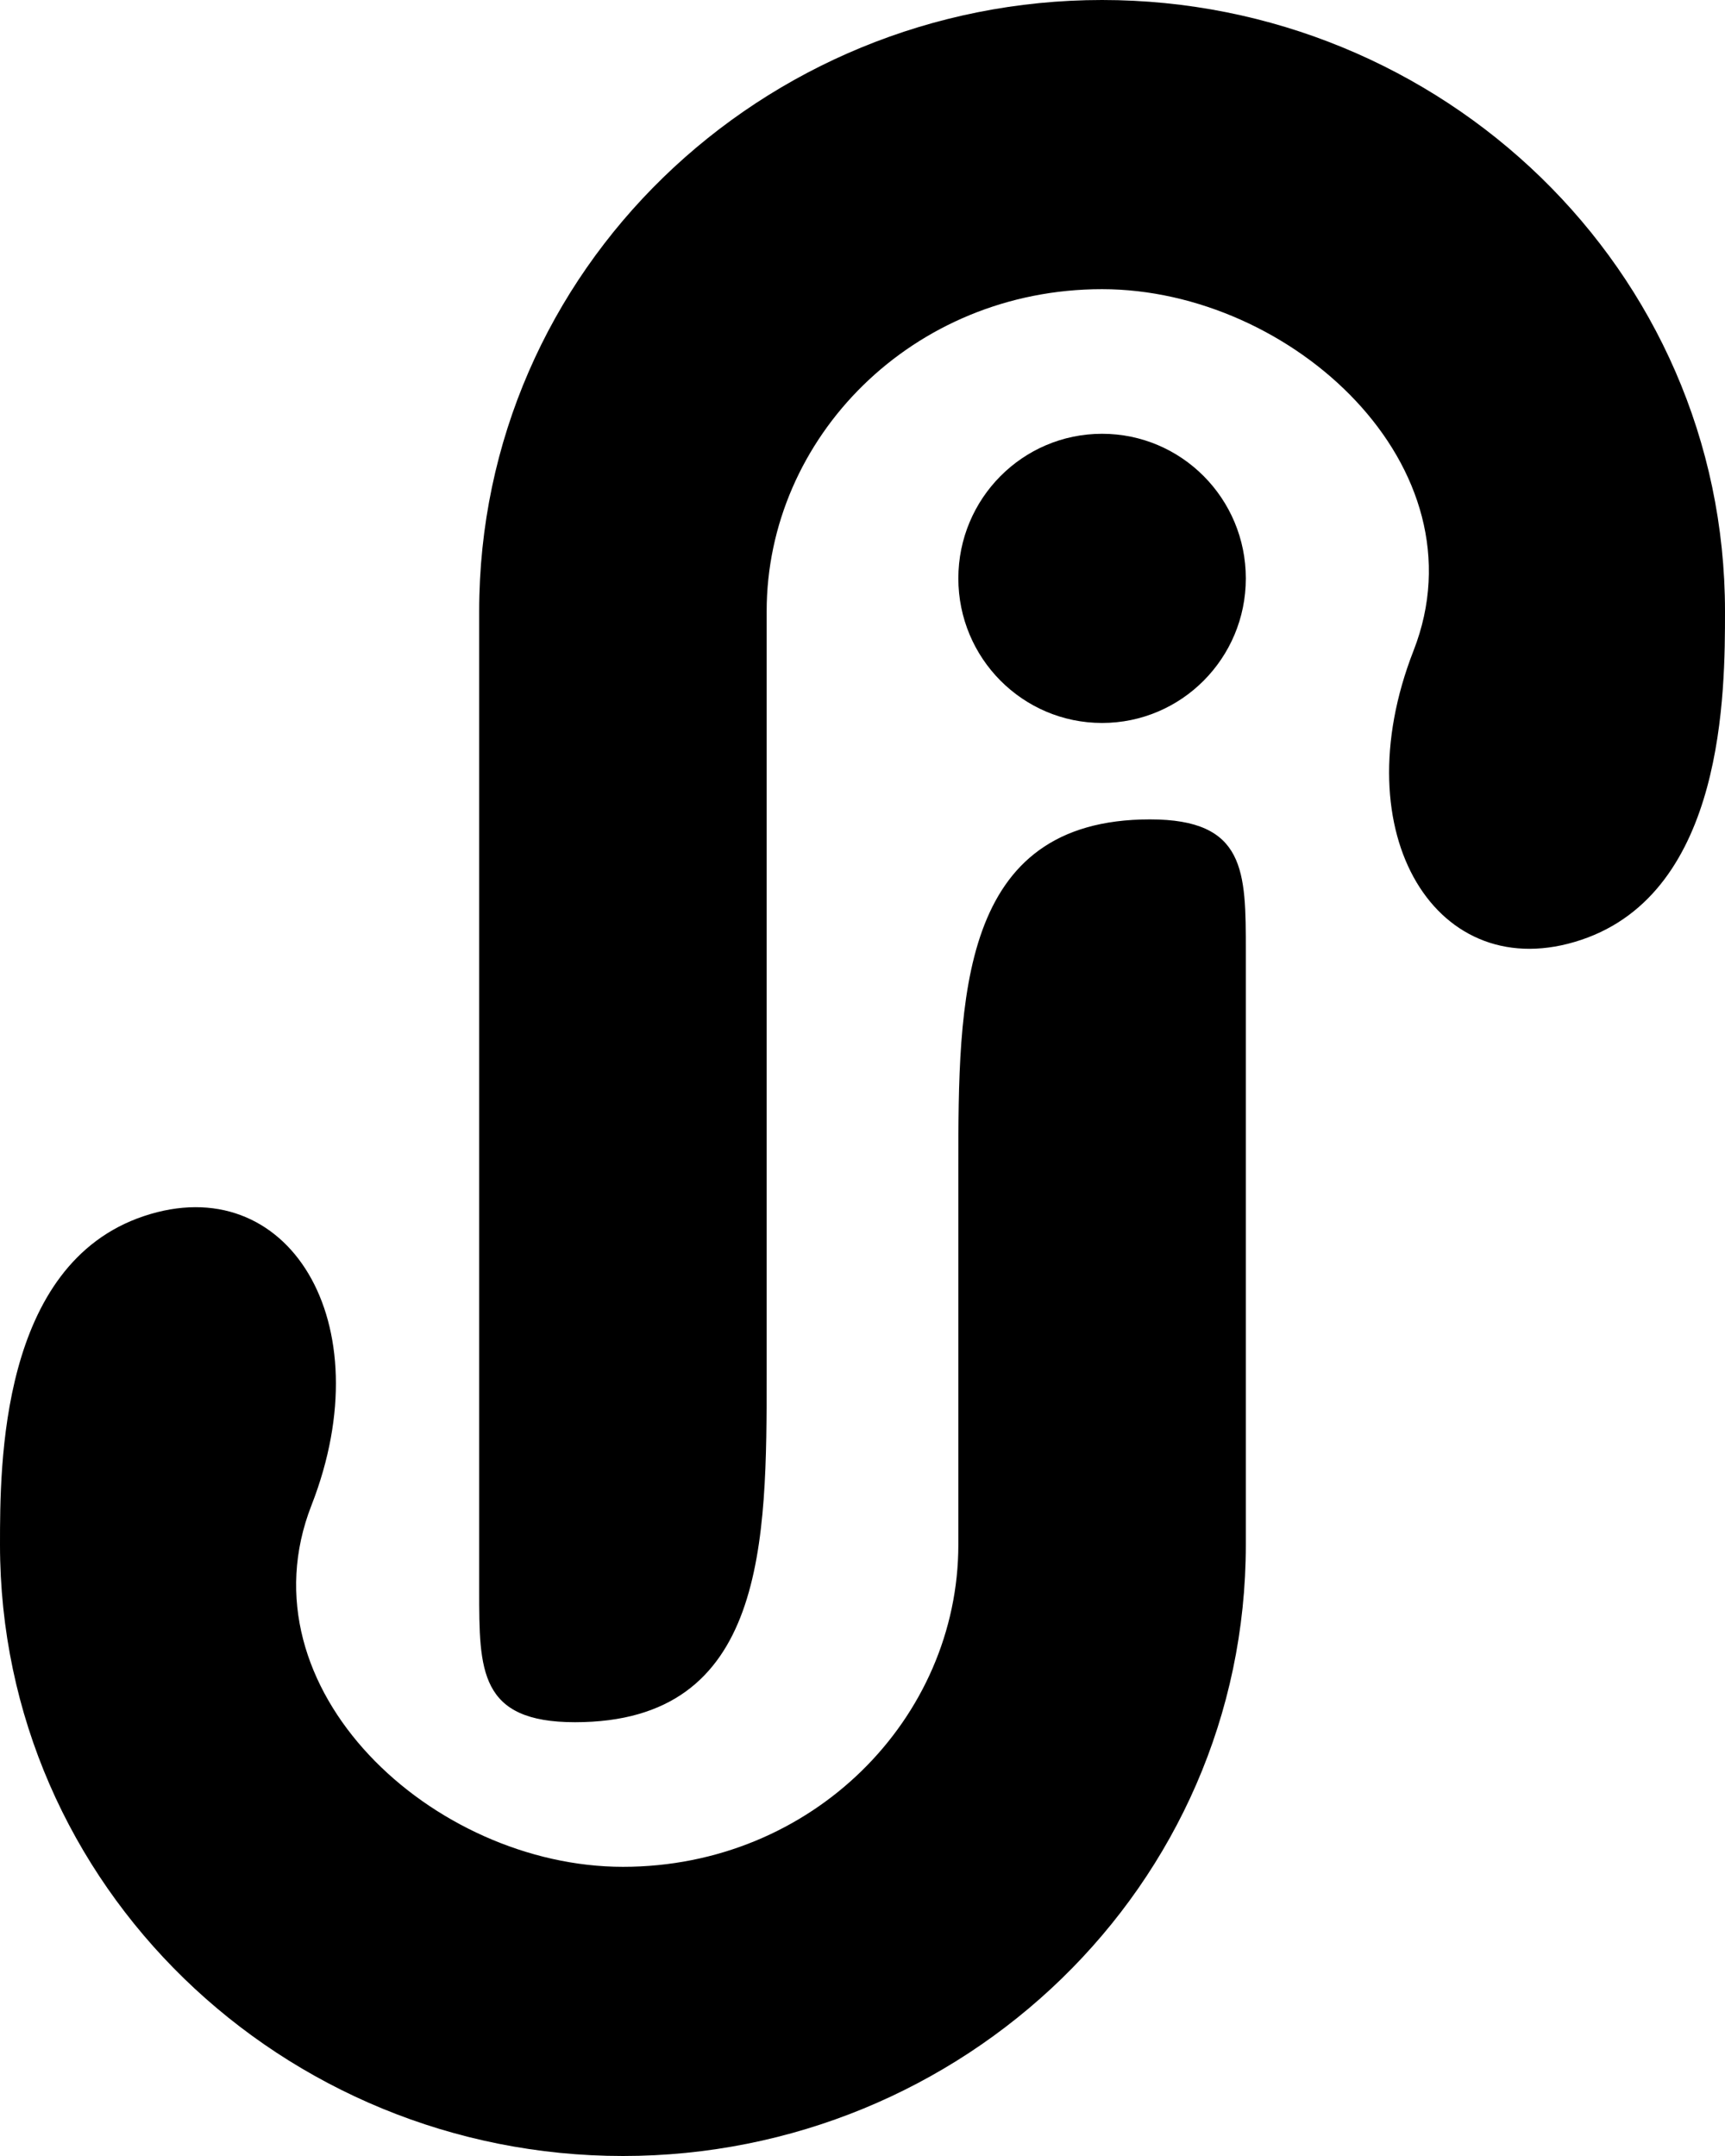 <?xml version="1.0" encoding="utf-8"?>
<svg xmlns="http://www.w3.org/2000/svg" fill="none" height="100%" overflow="visible" preserveAspectRatio="none" style="display: block;" viewBox="0 0 32 40" width="100%">
<g id="Vector">
<path d="M23.111 10.731C23.111 12.212 21.917 13.413 20.444 13.413C18.972 13.413 17.778 12.212 17.778 10.731C17.778 9.249 18.972 8.048 20.444 8.048C21.917 8.048 23.111 9.249 23.111 10.731Z" fill="black"/>
<path d="M32 11.343C32 12.824 32 16.543 29.333 17.437C26.667 18.331 24.889 15.484 26.222 12.072C27.556 8.66 23.962 5.365 20.444 5.365C16.927 5.365 14.222 8.122 14.222 11.343L14.222 25.485C14.222 28.615 14.222 31.952 10.667 31.952C8.889 31.952 8.889 30.991 8.889 29.509L8.889 11.343C8.889 4.998 14.144 -5.54118e-07 20.444 0C26.745 5.54118e-07 32 4.998 32 11.343Z" fill="black"/>
<path d="M0 28.657C0 27.176 -4.74e-07 23.457 2.667 22.563C5.333 21.669 7.111 24.516 5.778 27.928C4.444 31.34 8.038 34.635 11.556 34.635C15.073 34.635 17.778 31.878 17.778 28.657V21.669C17.778 18.539 17.778 15.202 21.333 15.202C23.111 15.202 23.111 16.163 23.111 17.645V28.657C23.111 35.002 17.856 40 11.556 40C5.255 40 0 35.002 0 28.657Z" fill="black"/>
</g>
</svg>